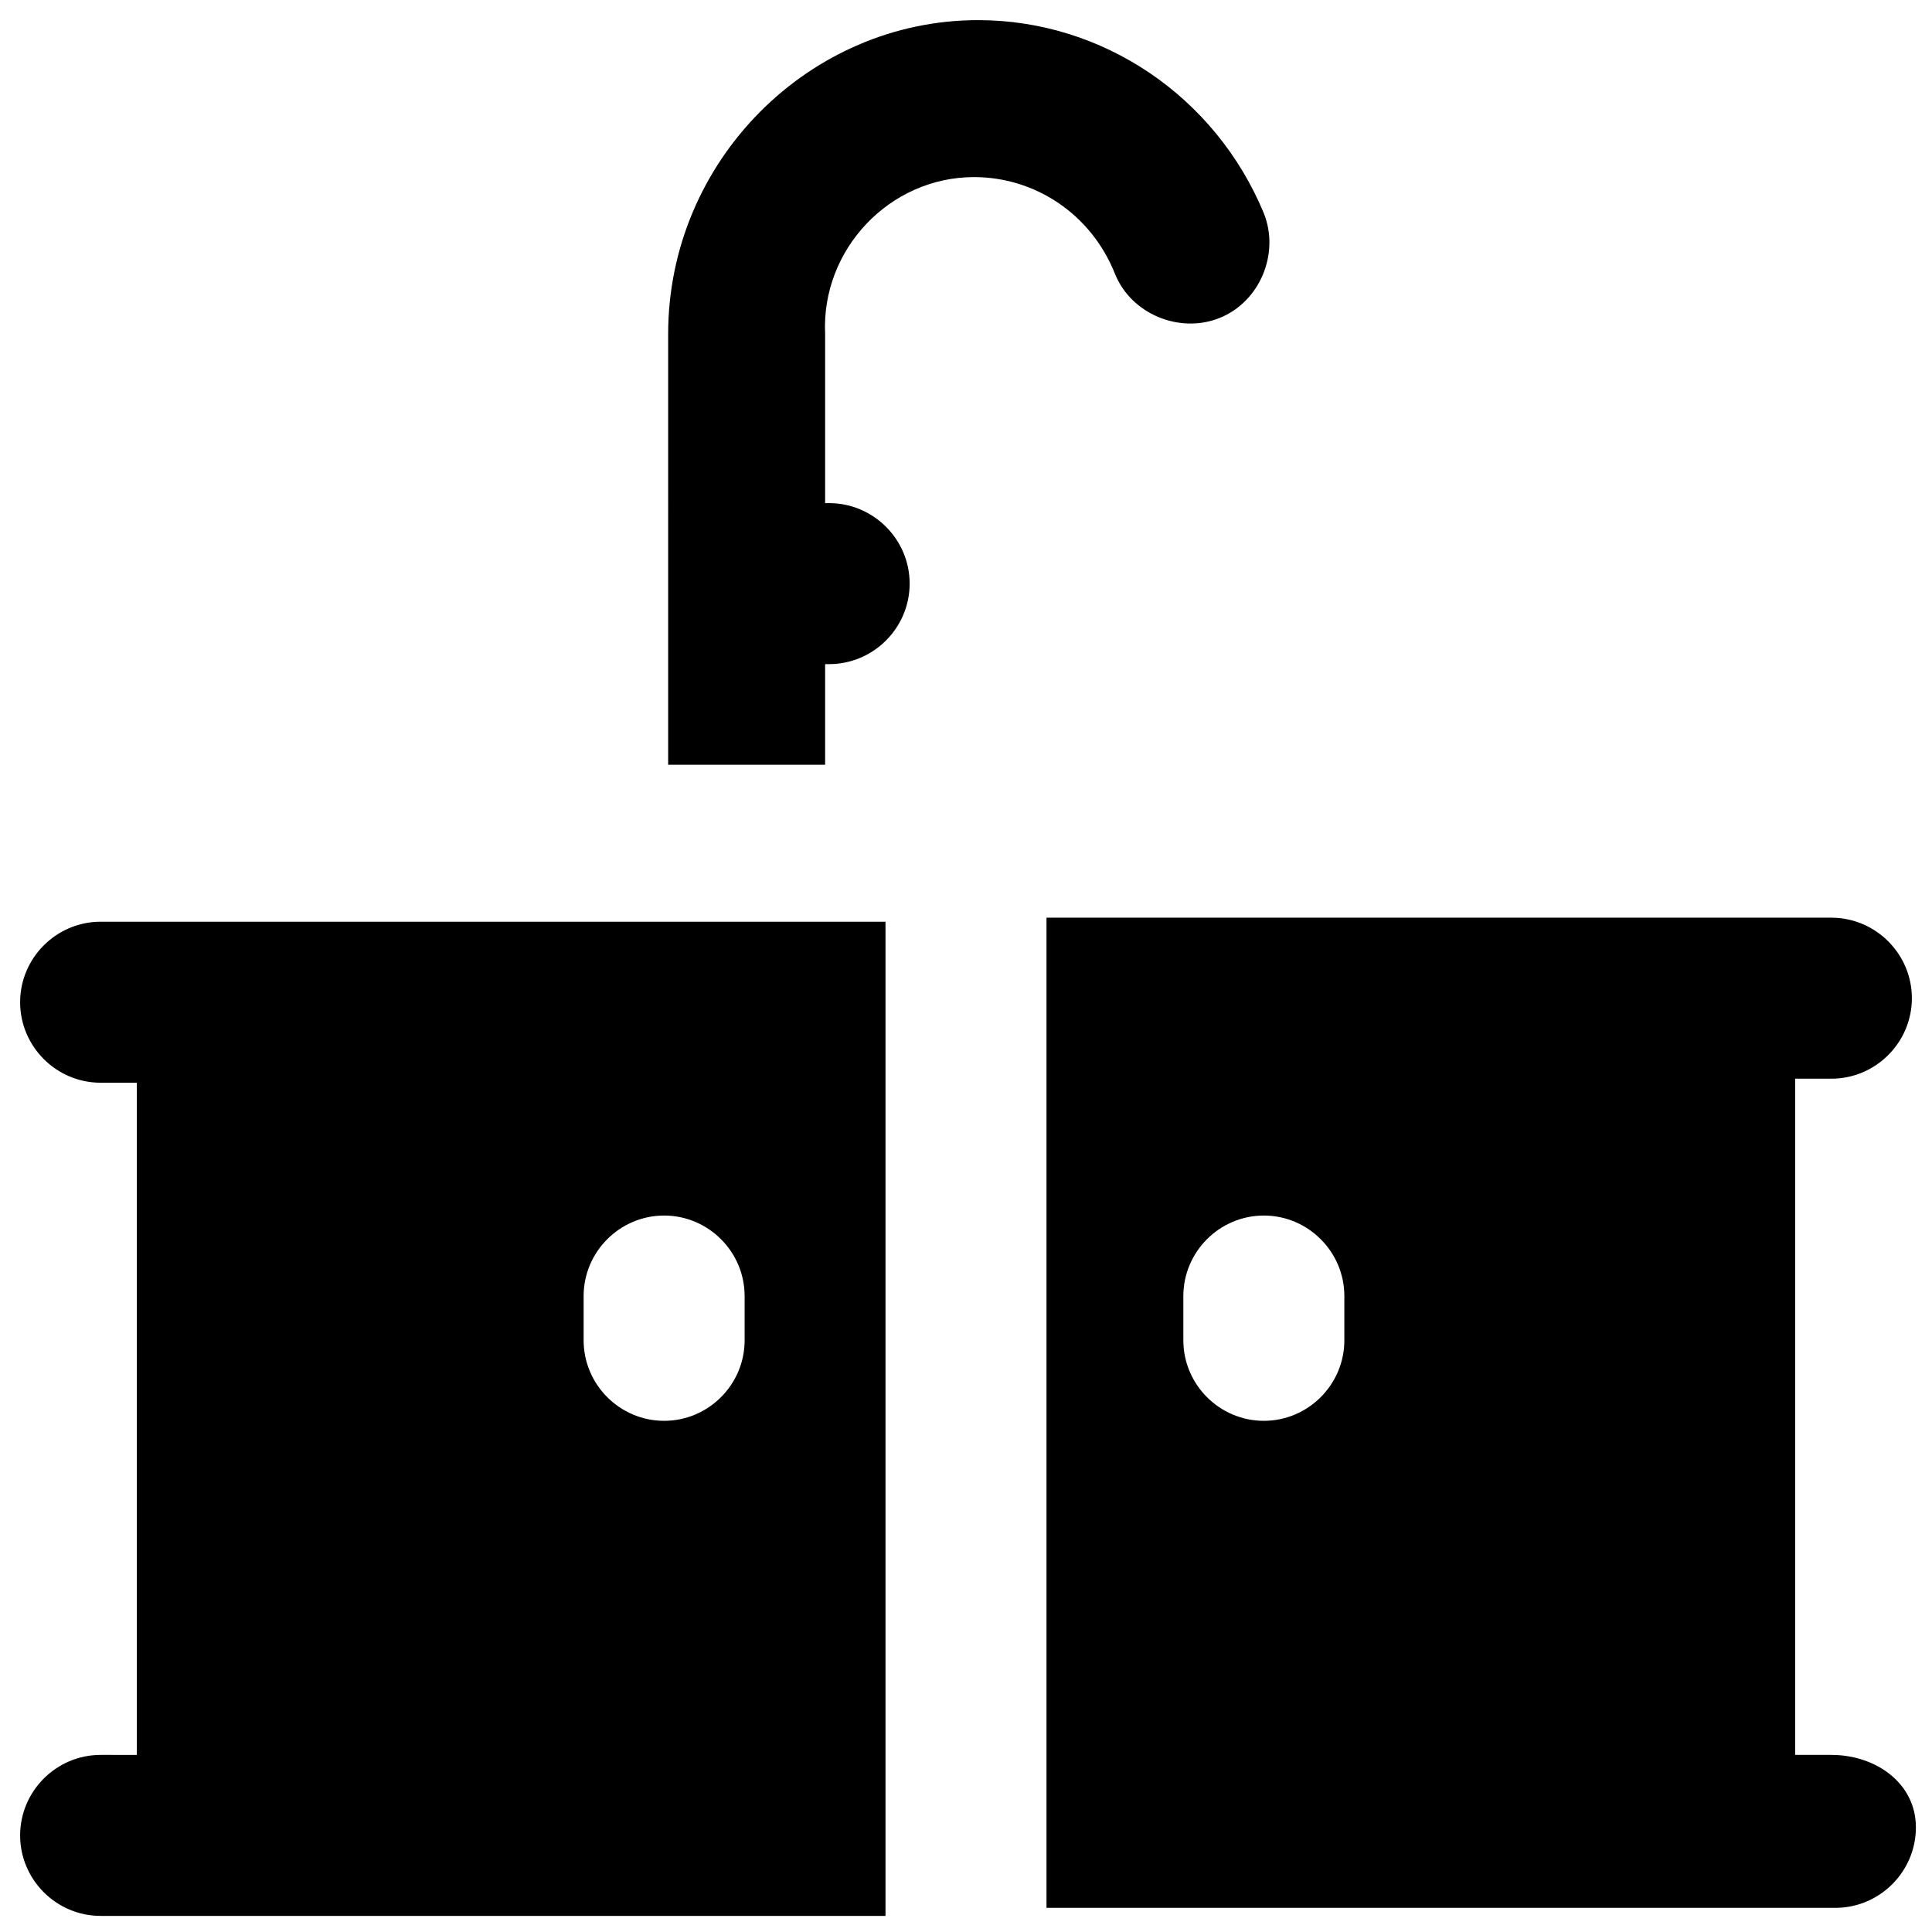 <?xml version="1.0" encoding="utf-8"?>
<!-- Generator: Adobe Illustrator 18.1.1, SVG Export Plug-In . SVG Version: 6.00 Build 0)  -->
<svg version="1.1" id="Layer_1" xmlns="http://www.w3.org/2000/svg" xmlns:xlink="http://www.w3.org/1999/xlink" x="0px" y="0px"
	 viewBox="0 0 48 48" enable-background="new 0 0 48 48" xml:space="preserve">
<g>
	<path d="M45.5,43.6h-0.9V26.8h0.9c1.1,0,2-0.9,2-2s-0.9-2-2-2h-2.9H26v24.6h16.7h2.9c1.1,0,2-0.9,2-2S46.6,43.6,45.5,43.6z
		 M33.4,33.3c0,1.1-0.9,2-2,2c-1.1,0-2-0.9-2-2v-1.1c0-1.1,0.9-2,2-2c1.1,0,2,0.9,2,2V33.3z"/>
	<path d="M24.2,4.4c1.5,0,2.9,0.9,3.5,2.4c0.4,1,1.6,1.5,2.6,1.1c1-0.4,1.5-1.6,1.1-2.6c-1.2-2.9-4-4.8-7.1-4.8
		c-4.2,0-7.7,3.5-7.7,7.8V19h3.9v-2.5h0.1c1.1,0,2-0.9,2-2s-0.9-2-2-2h-0.1V8.3C20.4,6.2,22.1,4.4,24.2,4.4z"/>
	<path d="M16.5,22.9H5.3H3.5H2.5c-1.1,0-2,0.9-2,2s0.9,2,2,2h0.9v16.7H2.5c-1.1,0-2,0.9-2,2s0.9,2,2,2h2.9H22V22.9h-1.6H16.5z
		 M18.5,33.3c0,1.1-0.9,2-2,2s-2-0.9-2-2v-1.1c0-1.1,0.9-2,2-2s2,0.9,2,2V33.3z"/>
</g>
</svg>
